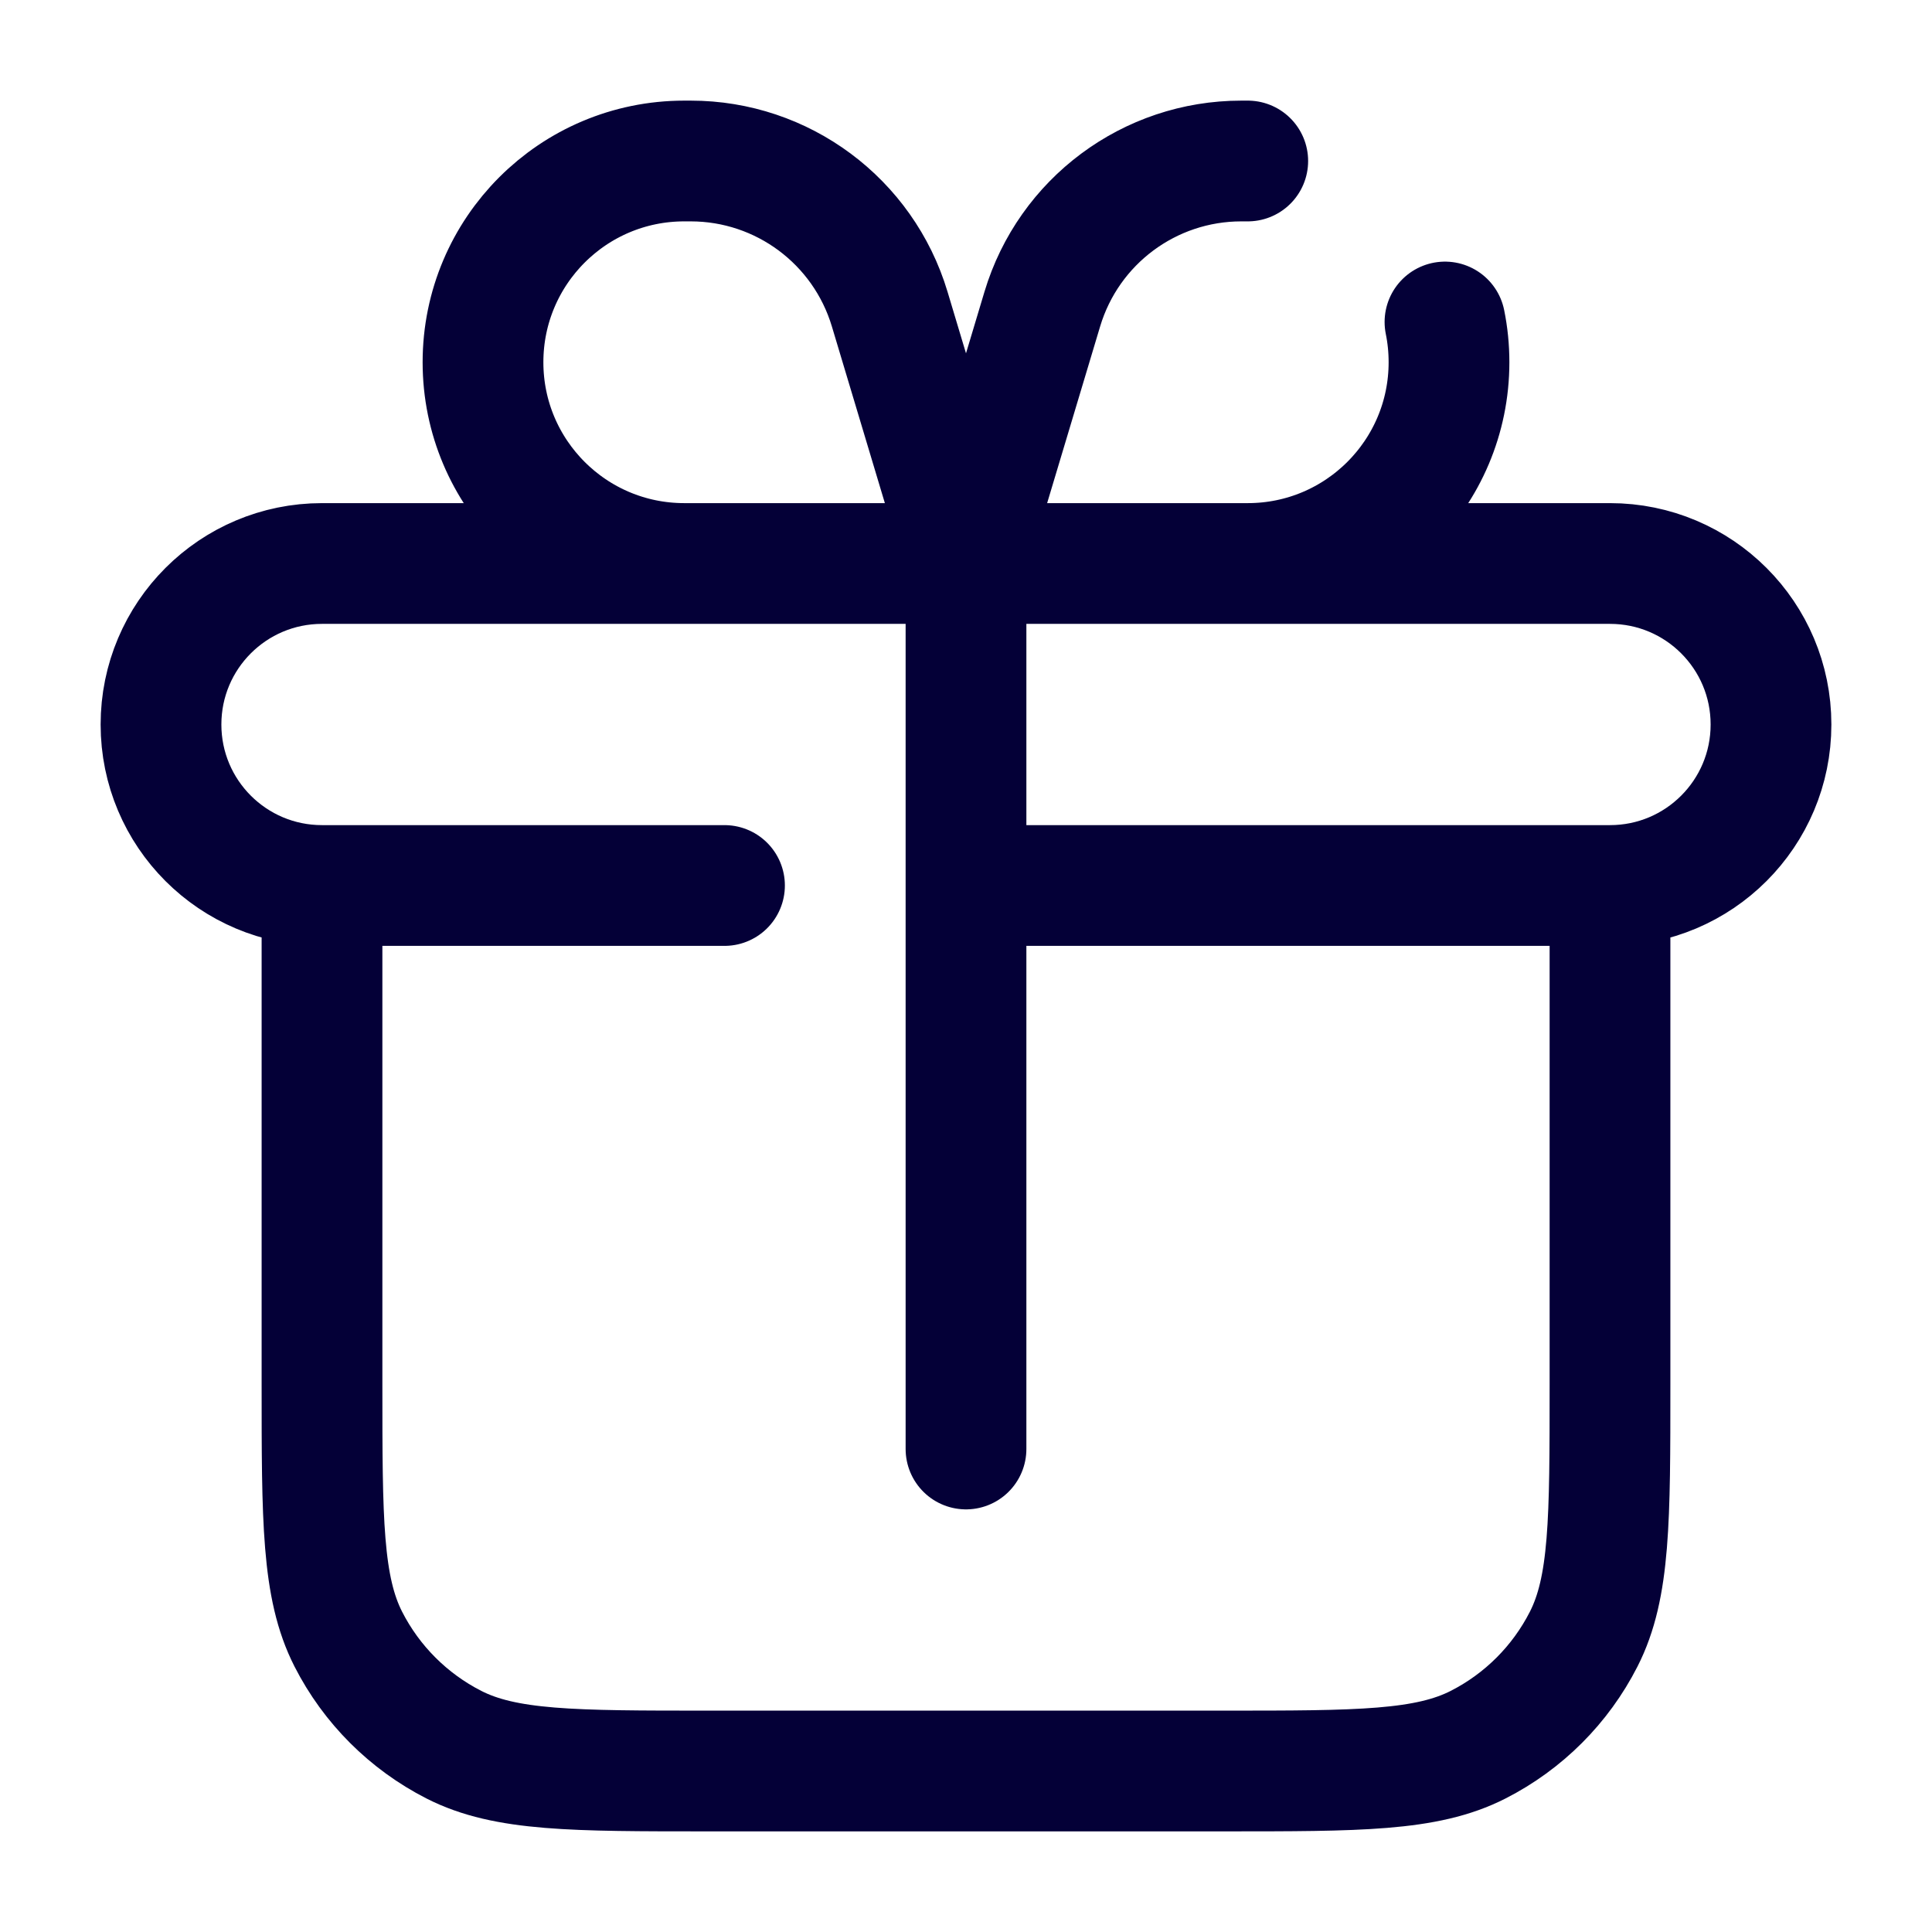 <svg xmlns="http://www.w3.org/2000/svg" fill="none" viewBox="0 0 24 24" height="24" width="24">
<path stroke-linejoin="round" stroke-linecap="round" stroke-width="1.5" stroke="#040037" d="M9 11H4M12 11H20M20 11V17.2C20 18.88 20 19.72 19.673 20.362C19.385 20.927 18.927 21.385 18.362 21.673C17.72 22 16.88 22 15.2 22H8.8C7.12 22 6.28 22 5.638 21.673C5.074 21.385 4.615 20.927 4.327 20.362C4 19.72 4 18.88 4 17.2V11M20 11C21.105 11 22 10.105 22 9C22 7.895 21.105 7 20 7H4C2.895 7 2 7.895 2 9C2 10.105 2.895 11 4 11M12 7H15.5C16.881 7 18 5.881 18 4.5C18 4.329 17.983 4.162 17.95 4M12 7L12.948 3.839C13.276 2.747 14.28 2 15.42 2H15.5M12 7H8.5C7.119 7 6 5.881 6 4.5C6 3.119 7.119 2 8.5 2H8.58C9.72 2 10.724 2.747 11.052 3.839L12 7ZM12 7V18"></path>
</svg>
